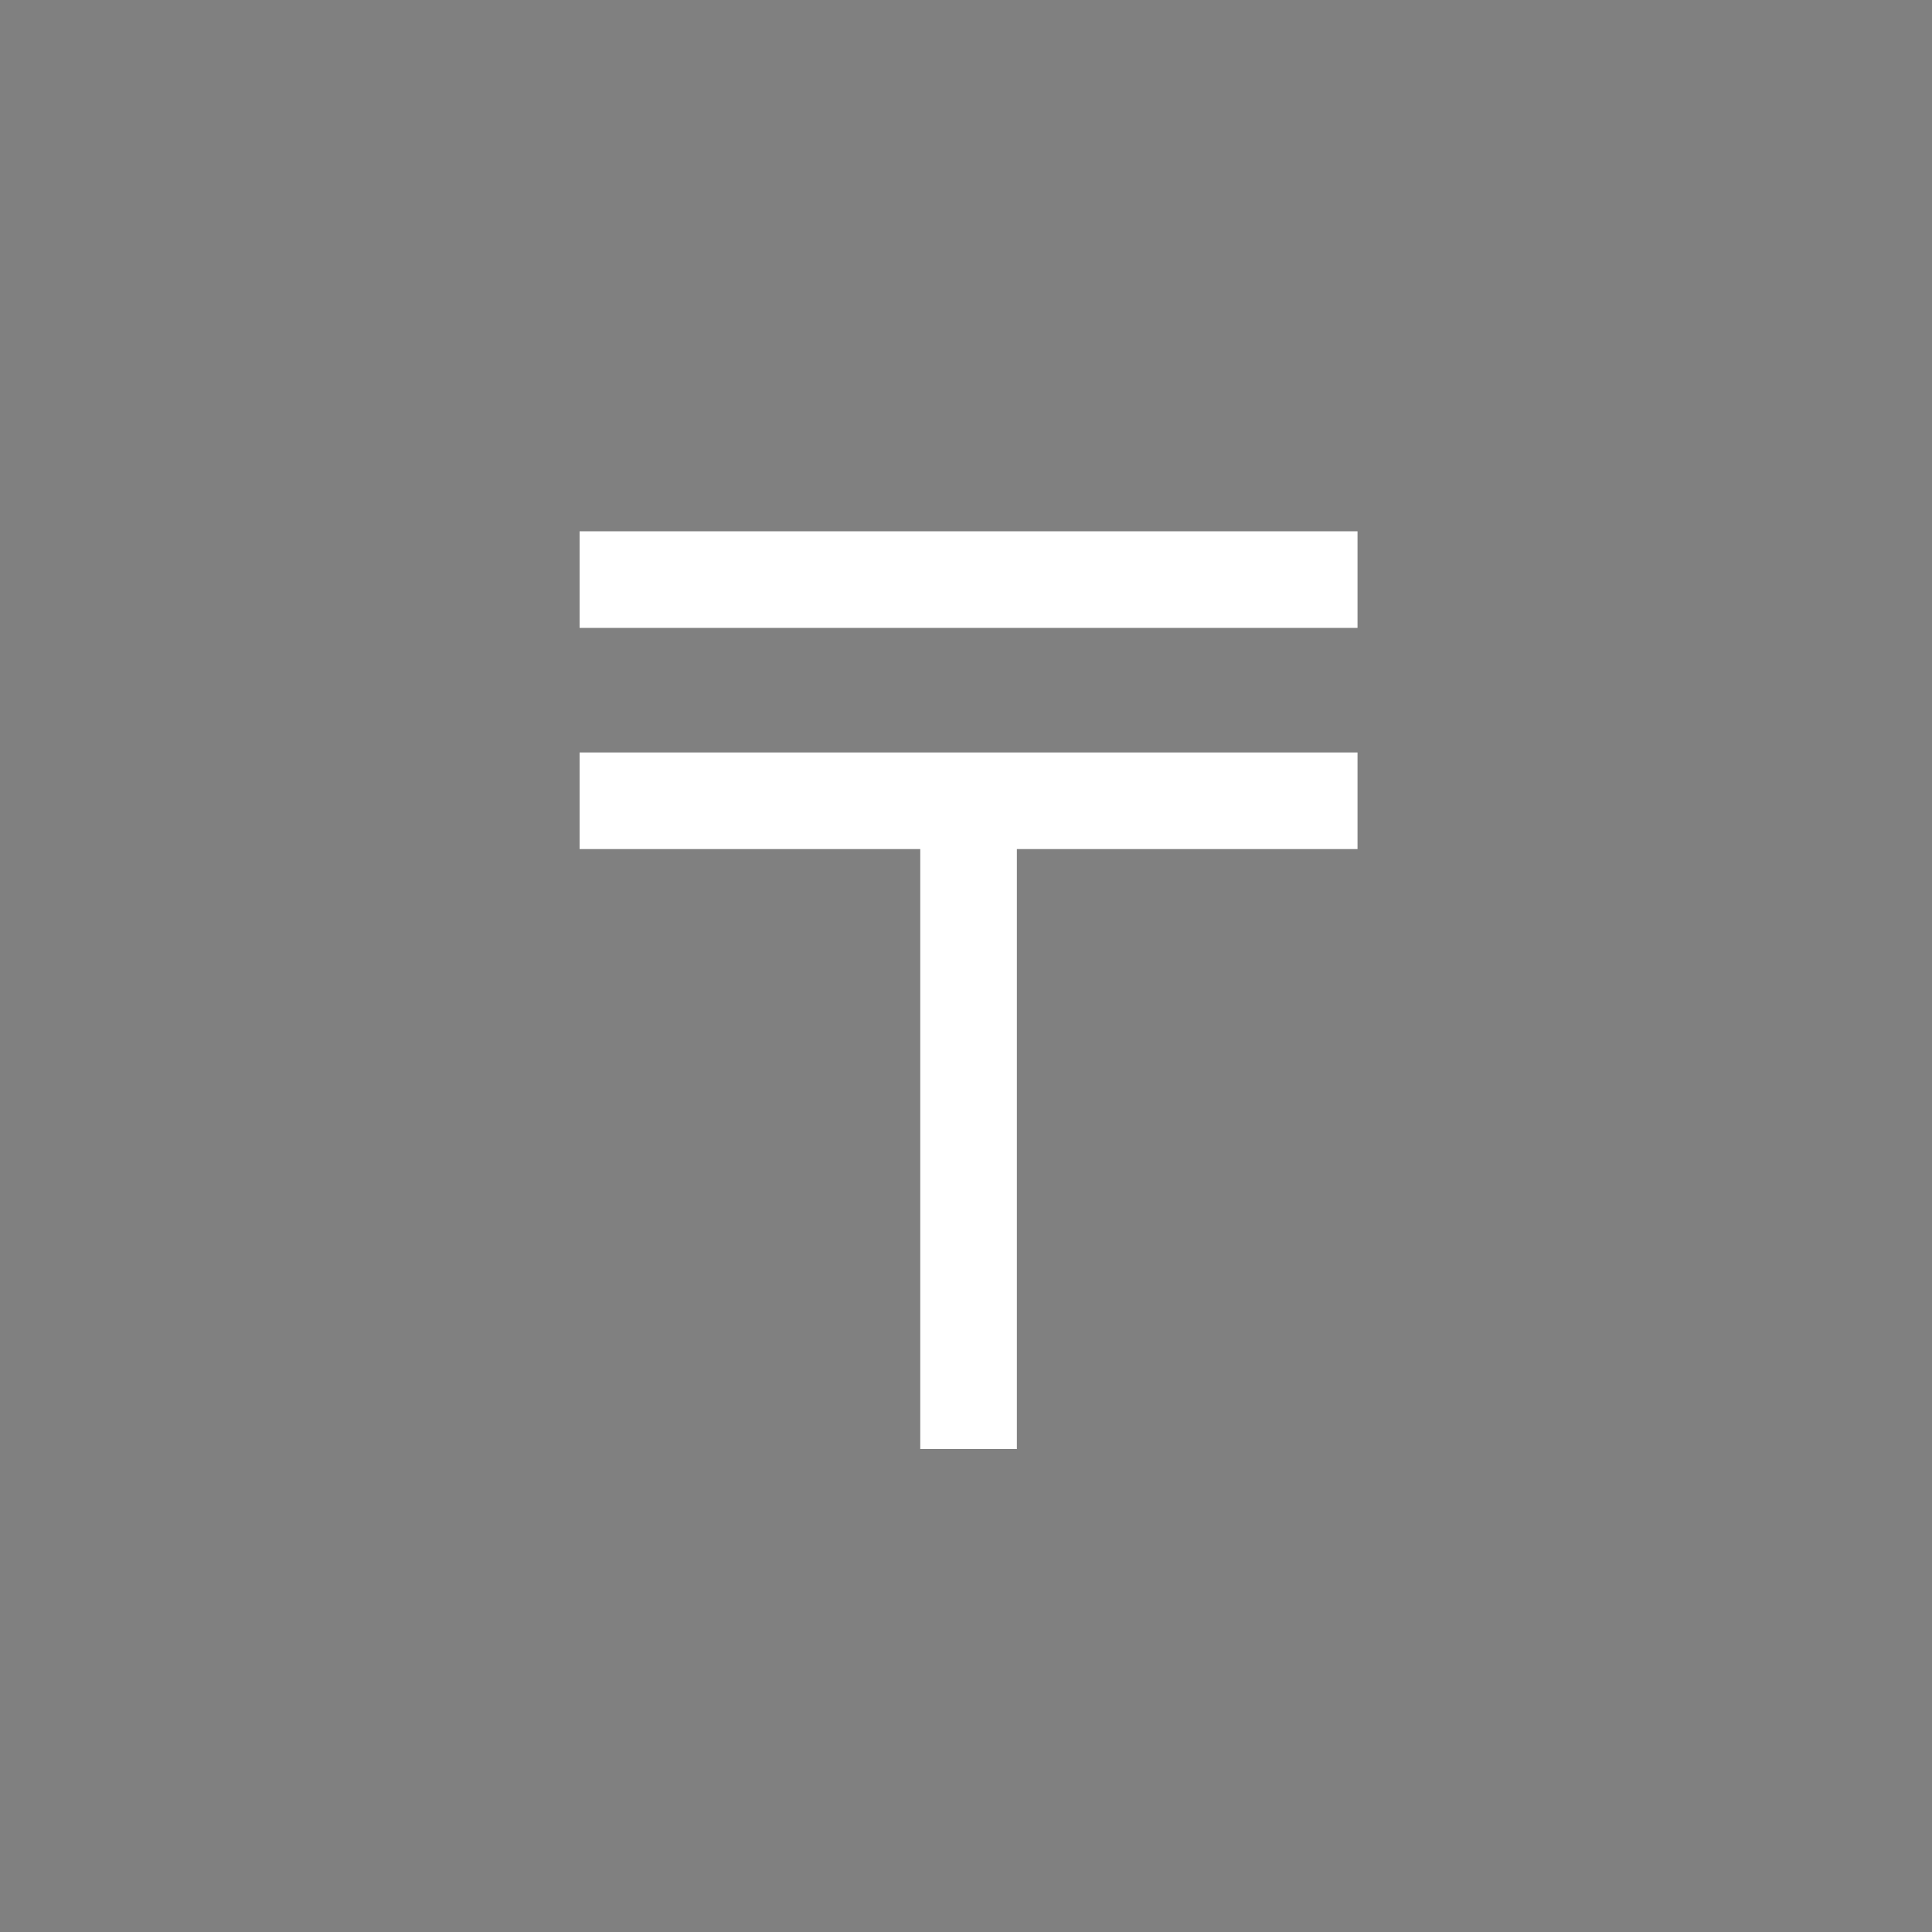 <svg xmlns="http://www.w3.org/2000/svg" width="40" height="40" fill="#000000"><rect width="100%" height="100%" fill="#808080" stroke="none"/><path stroke="#ffffff" stroke-width="2" d="M20.053 30V17.474M12 16.579h16.106M12 12h16.106"/></svg>